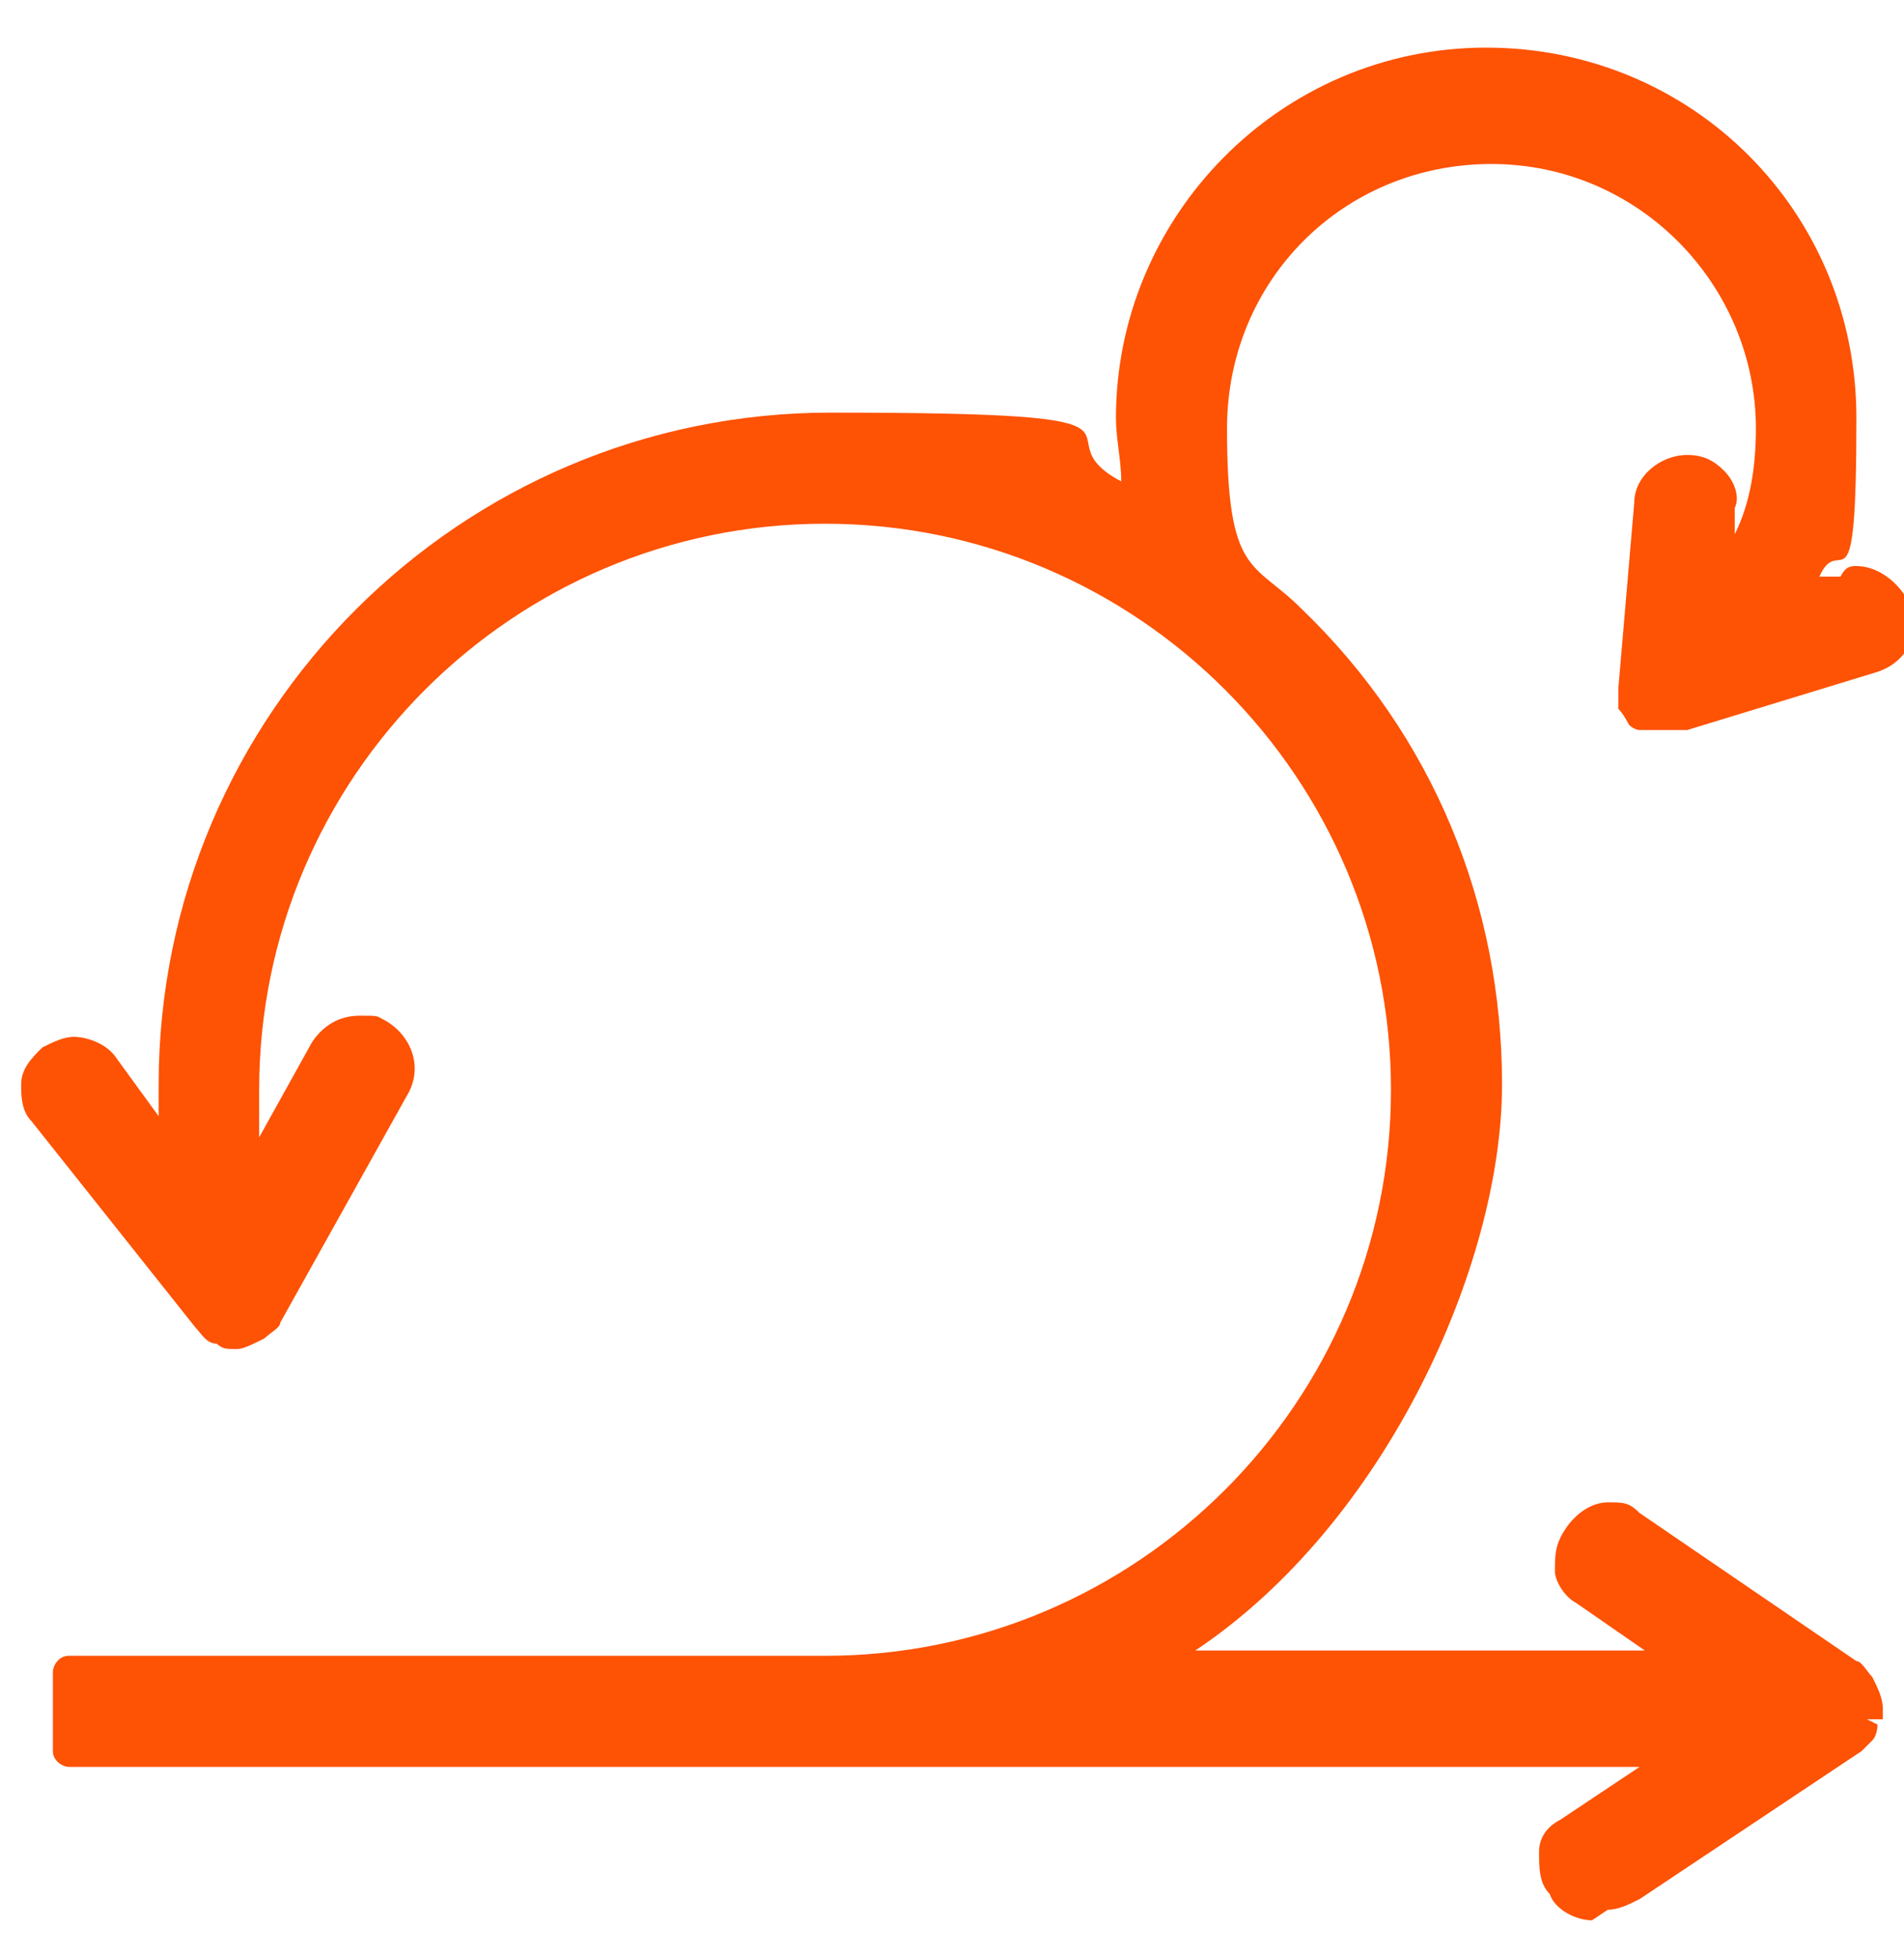 <?xml version="1.0" encoding="UTF-8"?>
<svg id="Layer_1" xmlns="http://www.w3.org/2000/svg" version="1.1" viewBox="0 0 36 37">
  <!-- Generator: Adobe Illustrator 29.6.1, SVG Export Plug-In . SVG Version: 2.1.1 Build 9)  -->
  <defs>
    <style>
      .st0 {
        fill: #fe5204;
      }
    </style>
  </defs>
  <path class="st0" d="M30.1,36.3c-.3,0-.7-.2-.8-.5-.2-.2-.2-.5-.2-.8,0-.3.2-.5.4-.6l1.5-1H1.3c-.1,0-.3-.1-.3-.3v-1.5c0-.1.1-.3.3-.3h14.3c5.9,0,10.7-4.8,10.7-10.7s-4.8-10.7-10.7-10.7-10.7,4.8-10.7,10.7,0,.6,0,.9l1-1.8c.2-.3.5-.5.9-.5s.3,0,.5.1c.5.3.7.9.4,1.4l-2.4,4.3c0,.1-.2.2-.3.3,0,0,0,0,0,0-.2.1-.4.2-.5.2h-.1c-.1,0-.2,0-.3-.1-.2,0-.3-.2-.4-.3l-3.1-3.9c-.2-.2-.2-.5-.2-.7,0-.3.2-.5.4-.7.2-.1.4-.2.6-.2s.6.1.8.4l.8,1.1c0-.2,0-.4,0-.6,0-7,5.7-12.7,12.7-12.7s3.8.4,5.5,1.3c0-.4-.1-.8-.1-1.2,0-3.8,3.1-7,7-7s7,3.1,7,7-.3,2.1-.7,3h.4c.1-.2.2-.2.3-.2.4,0,.8.3,1,.7,0,.3,0,.5,0,.8-.1.2-.3.4-.6.5l-3.6,1.1c-.1,0-.2,0-.3,0s0,0-.1,0-.2,0-.2,0c0,0-.1,0-.2,0,0,0-.1,0-.1,0,0,0-.1,0-.2-.1,0,0,0,0,0,0,0,0-.1-.2-.2-.3,0-.2,0-.3,0-.4l.3-3.5c0-.5.5-.9,1-.9.3,0,.5.1.7.3.2.2.3.5.2.7v.5c.3-.6.4-1.3.4-2,0-2.7-2.2-5-5-5s-5,2.2-5,5,.5,2.5,1.4,3.4c0,0,0,0,0,0,2.5,2.4,3.8,5.6,3.8,9s-2.2,8.3-5.8,10.7h8.5l-1.3-.9c-.2-.1-.4-.4-.4-.6,0-.3,0-.5.2-.8.2-.3.5-.5.8-.5s.4,0,.6.2l4.1,2.8c.1,0,.2.2.3.3.1.2.2.4.2.6v.2h-.3s.2.1.2.1c0,0,0,.2-.1.3,0,0,0,0,0,0,0,0-.1.1-.2.2l-4.2,2.8c-.2.1-.4.2-.6.2h0Z"/>
</svg>